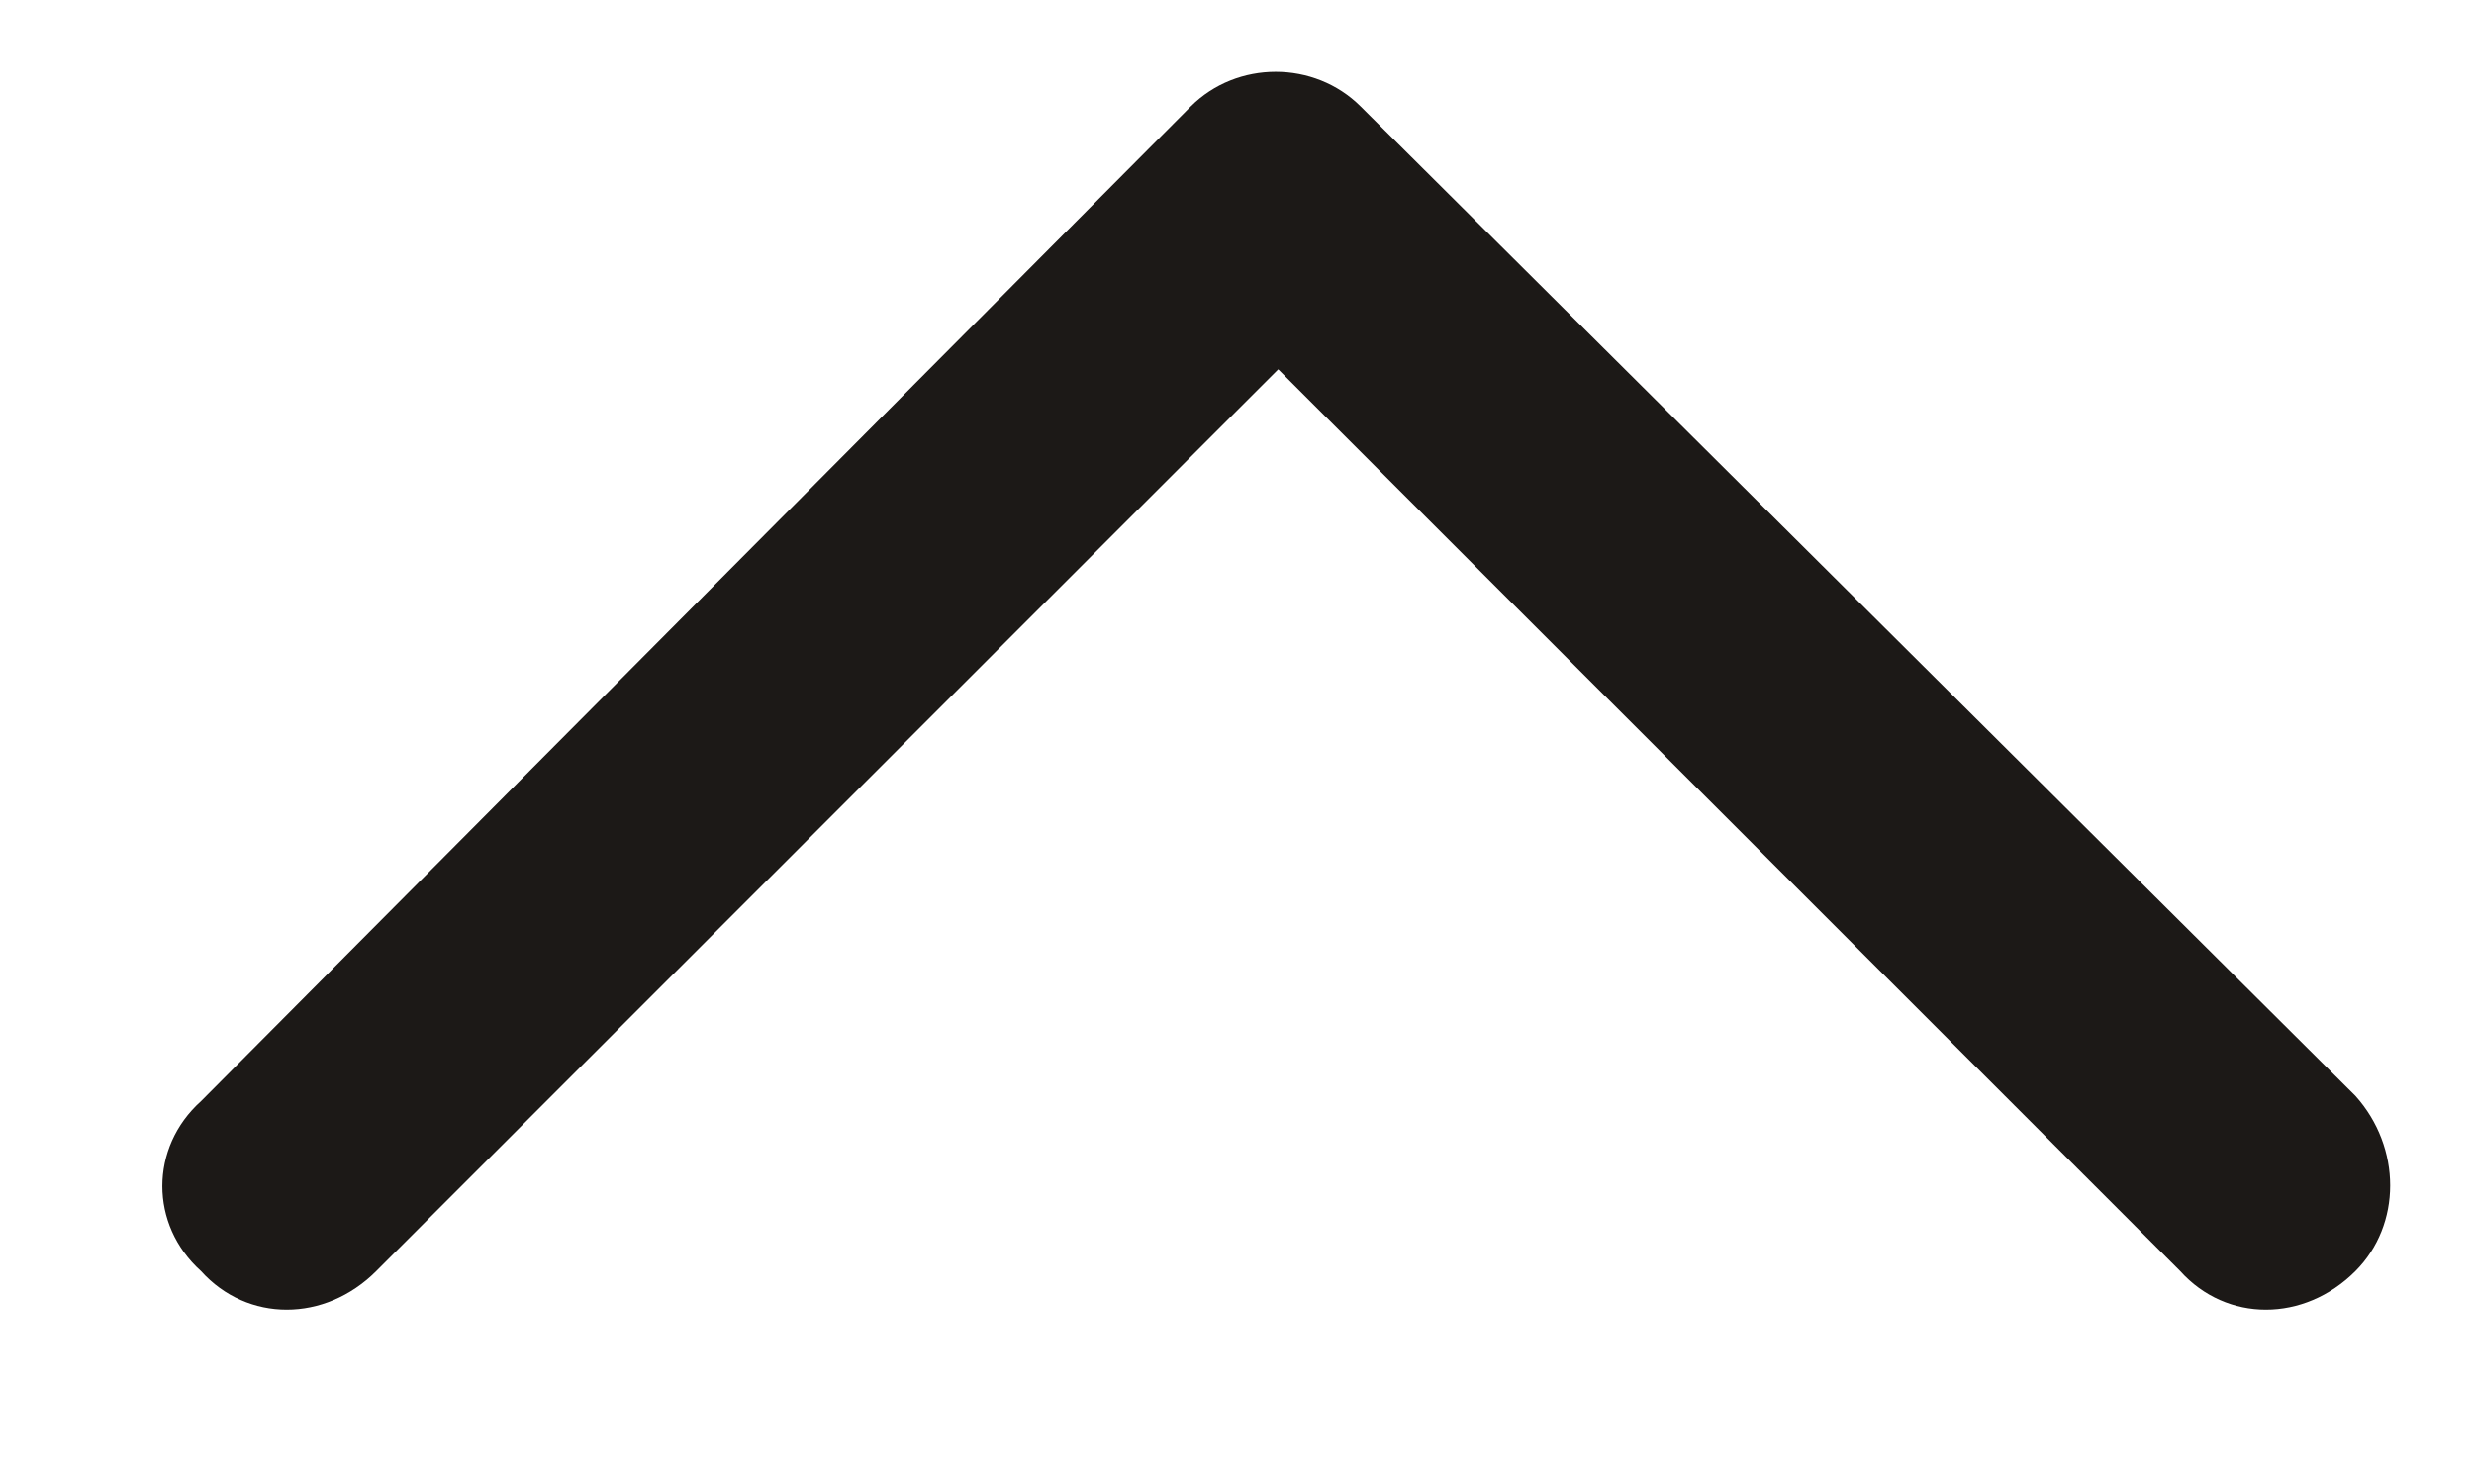 <svg width="15" height="9" viewBox="0 0 15 9" fill="none" xmlns="http://www.w3.org/2000/svg">
<path d="M7.219 0.646C7.5 0.365 7.969 0.365 8.25 0.646L14.281 6.646C14.562 6.959 14.562 7.428 14.281 7.709C13.969 8.021 13.5 8.021 13.219 7.709L7.75 2.24L2.281 7.709C1.969 8.021 1.5 8.021 1.219 7.709C0.906 7.428 0.906 6.959 1.219 6.678L7.219 0.646Z" fill="#1C1917"/>
</svg>
